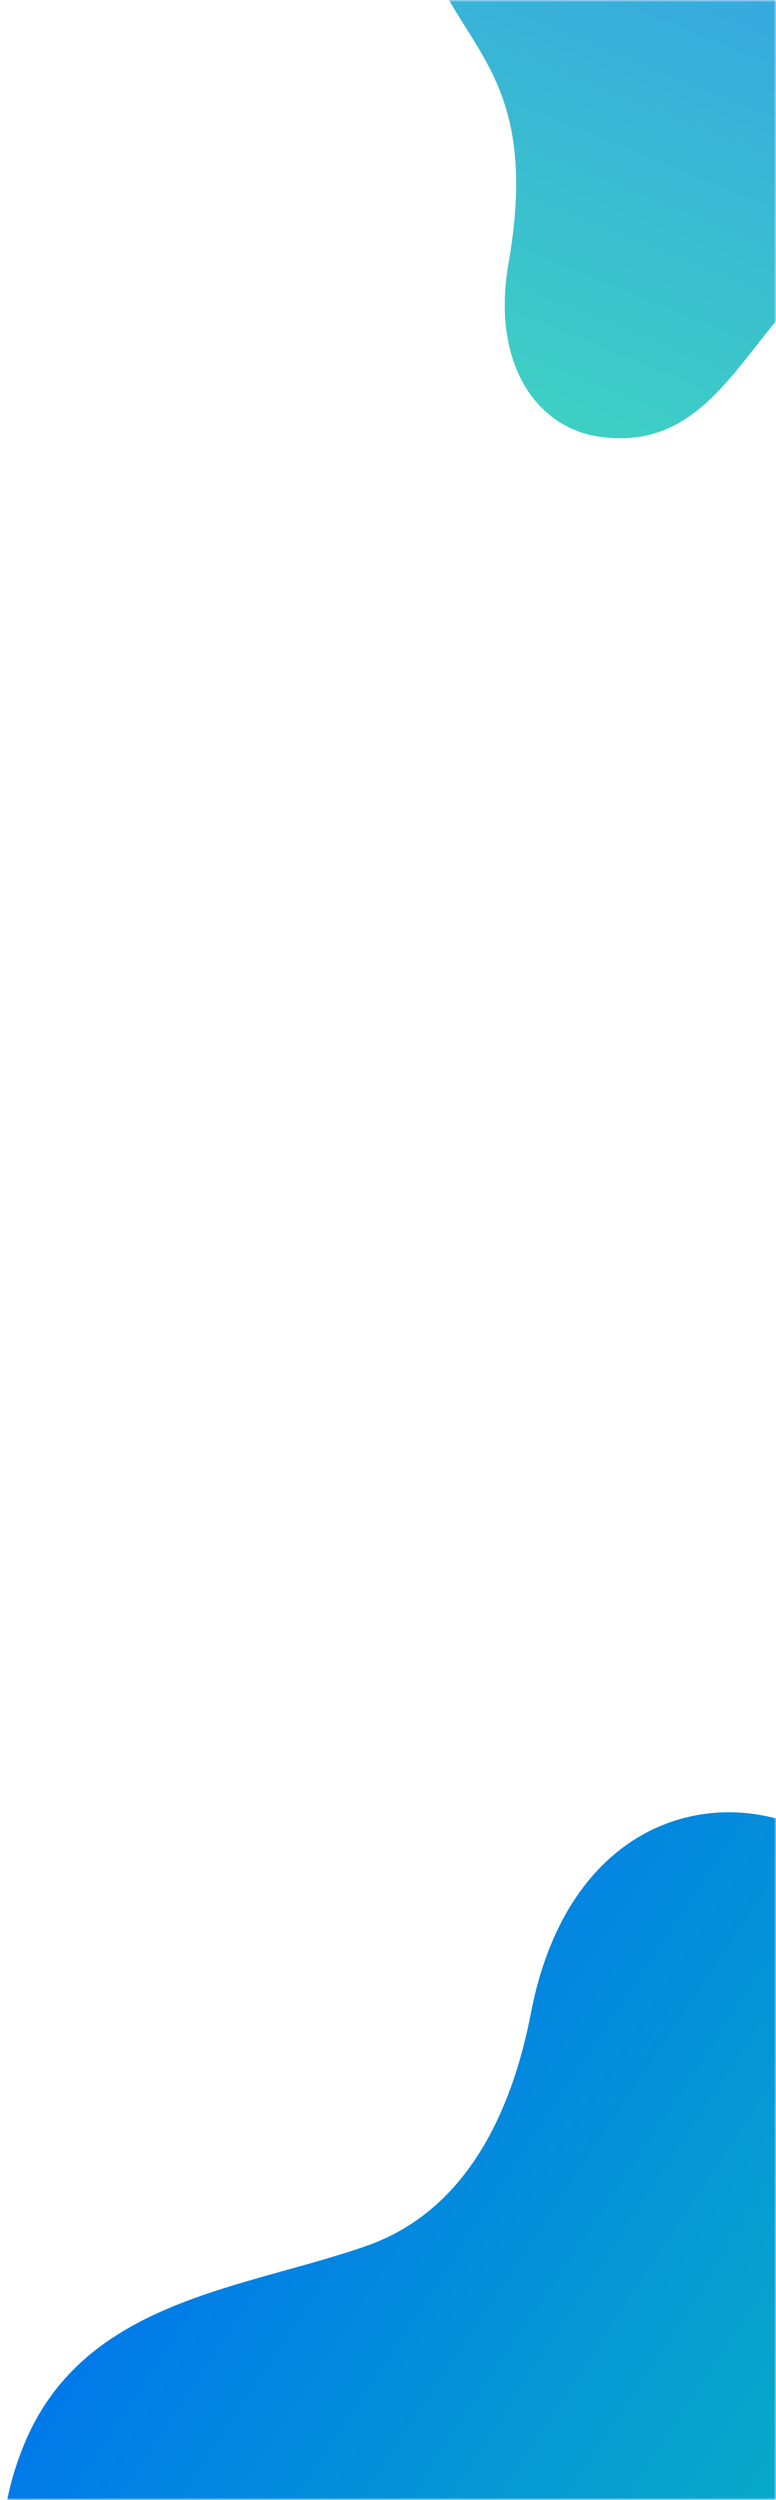 <svg width="190" height="612" viewBox="0 0 190 612" fill="none" xmlns="http://www.w3.org/2000/svg">
<mask id="mask0_2180_2680" style="mask-type:alpha" maskUnits="userSpaceOnUse" x="-185" y="0" width="375" height="612">
<path fill-rule="evenodd" clip-rule="evenodd" d="M190 612H-185V0H190V612Z" fill="#1259A4"/>
</mask>
<g mask="url(#mask0_2180_2680)">
<path d="M221.914 519.688C193.059 590.941 282.006 605.205 263.054 660.093C255.644 681.559 230.231 692.407 197.383 679.61C120.942 649.828 117.002 696.32 56.243 684.913C20.287 678.162 -12.921 642.298 6.295 597.511C21.122 562.958 59.722 560.342 89.775 549.806C116.493 540.438 126.157 512.71 129.99 492.827C138.449 448.953 169.775 437.766 193.678 446.325C219.755 455.662 236.13 484.57 221.91 519.687L221.914 519.688Z" fill="url(#paint0_linear_2180_2680)"/>
<path d="M237.988 59.178C184.941 49.193 187.452 112.396 147.043 106.959C131.24 104.834 120.25 88.845 124.505 64.46C134.409 7.713 101.86 11.446 101.29 -31.959C100.953 -57.645 121.037 -85.475 154.53 -78.456C180.369 -73.04 187.521 -46.832 198.939 -27.605C209.091 -10.513 229.518 -7.704 243.736 -7.821C275.109 -8.081 287.152 11.932 284.573 29.572C281.761 48.817 264.132 64.096 237.988 59.175L237.988 59.178Z" fill="url(#paint1_linear_2180_2680)" fill-opacity="0.8"/>
</g>
<defs>
<linearGradient id="paint0_linear_2180_2680" x1="14.958" y1="574.005" x2="357.31" y2="800.799" gradientUnits="userSpaceOnUse">
<stop stop-color="#0078EA"/>
<stop offset="1" stop-color="#15F295"/>
</linearGradient>
<linearGradient id="paint1_linear_2180_2680" x1="171.911" y1="-75.751" x2="63.253" y2="191.345" gradientUnits="userSpaceOnUse">
<stop stop-color="#0078EA"/>
<stop offset="1" stop-color="#15F295"/>
</linearGradient>
</defs>
</svg>
